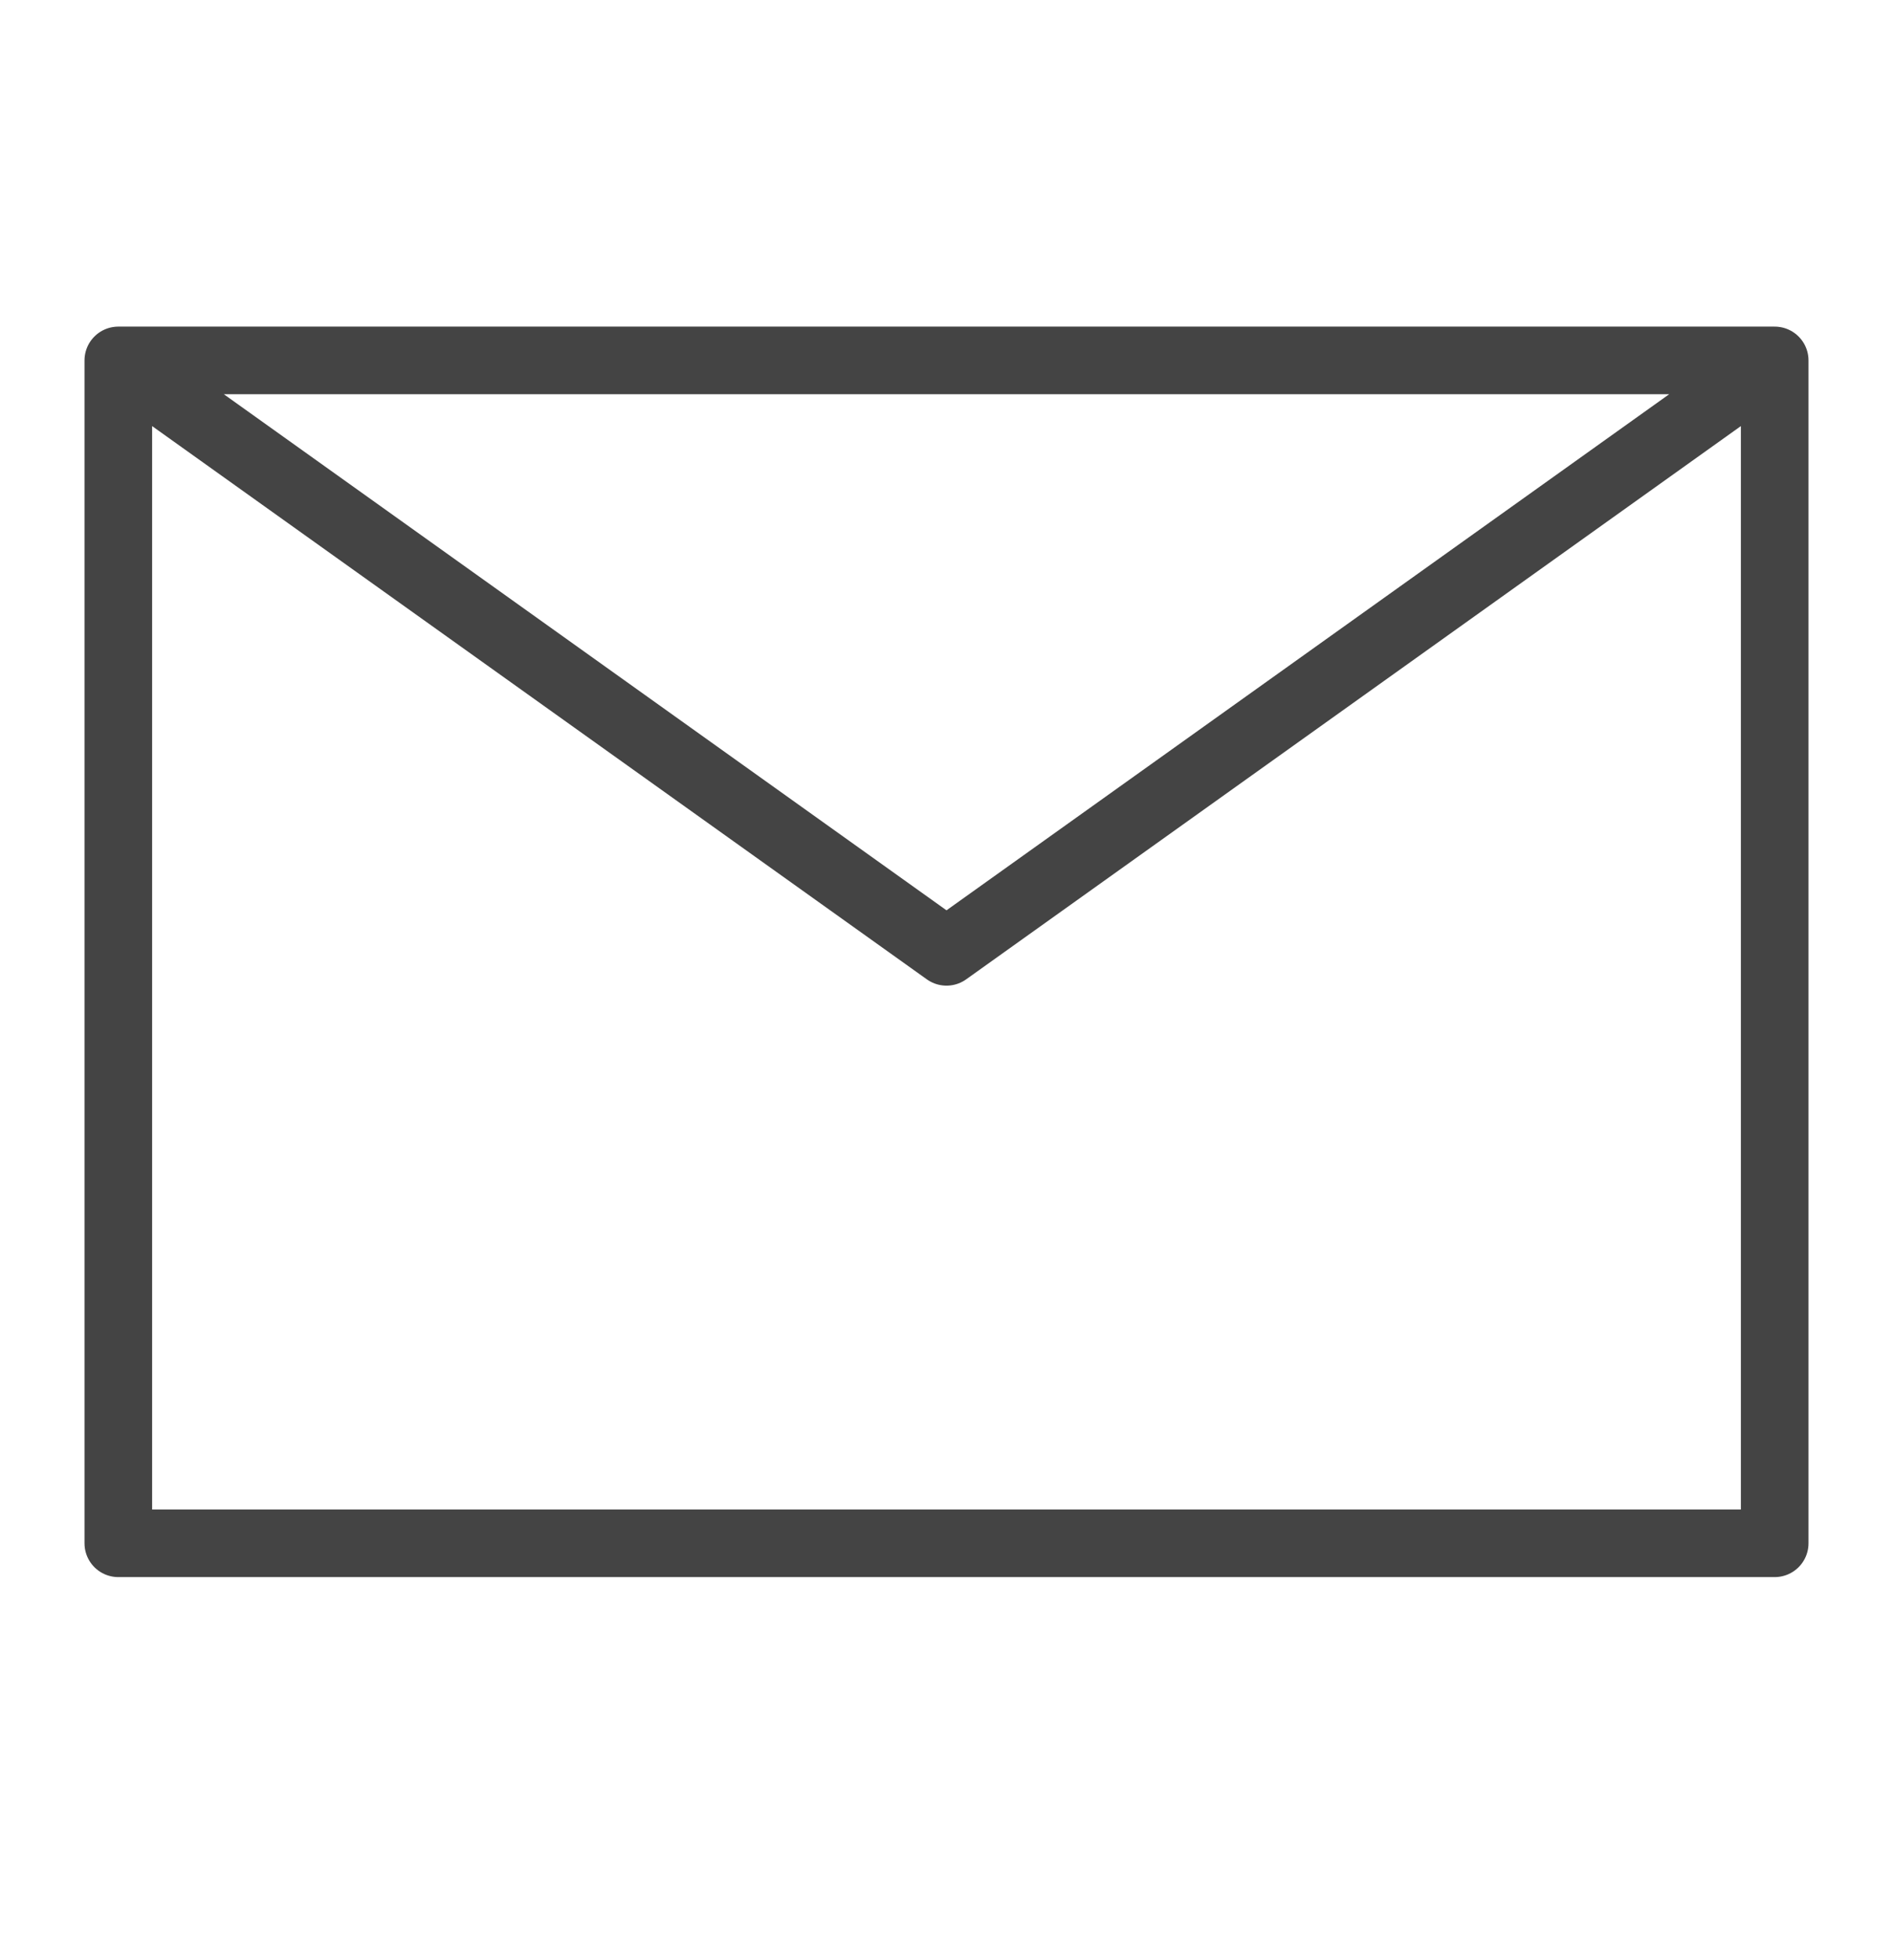 <svg width="28" height="29" viewBox="0 0 28 29" fill="none" xmlns="http://www.w3.org/2000/svg">
<path d="M26.25 5.332V22.832H1.75V5.332M26.25 5.332H1.75M26.25 5.332L14 14.082L1.75 5.332" stroke="#444444" stroke-linecap="round" stroke-linejoin="round"/>
</svg>

